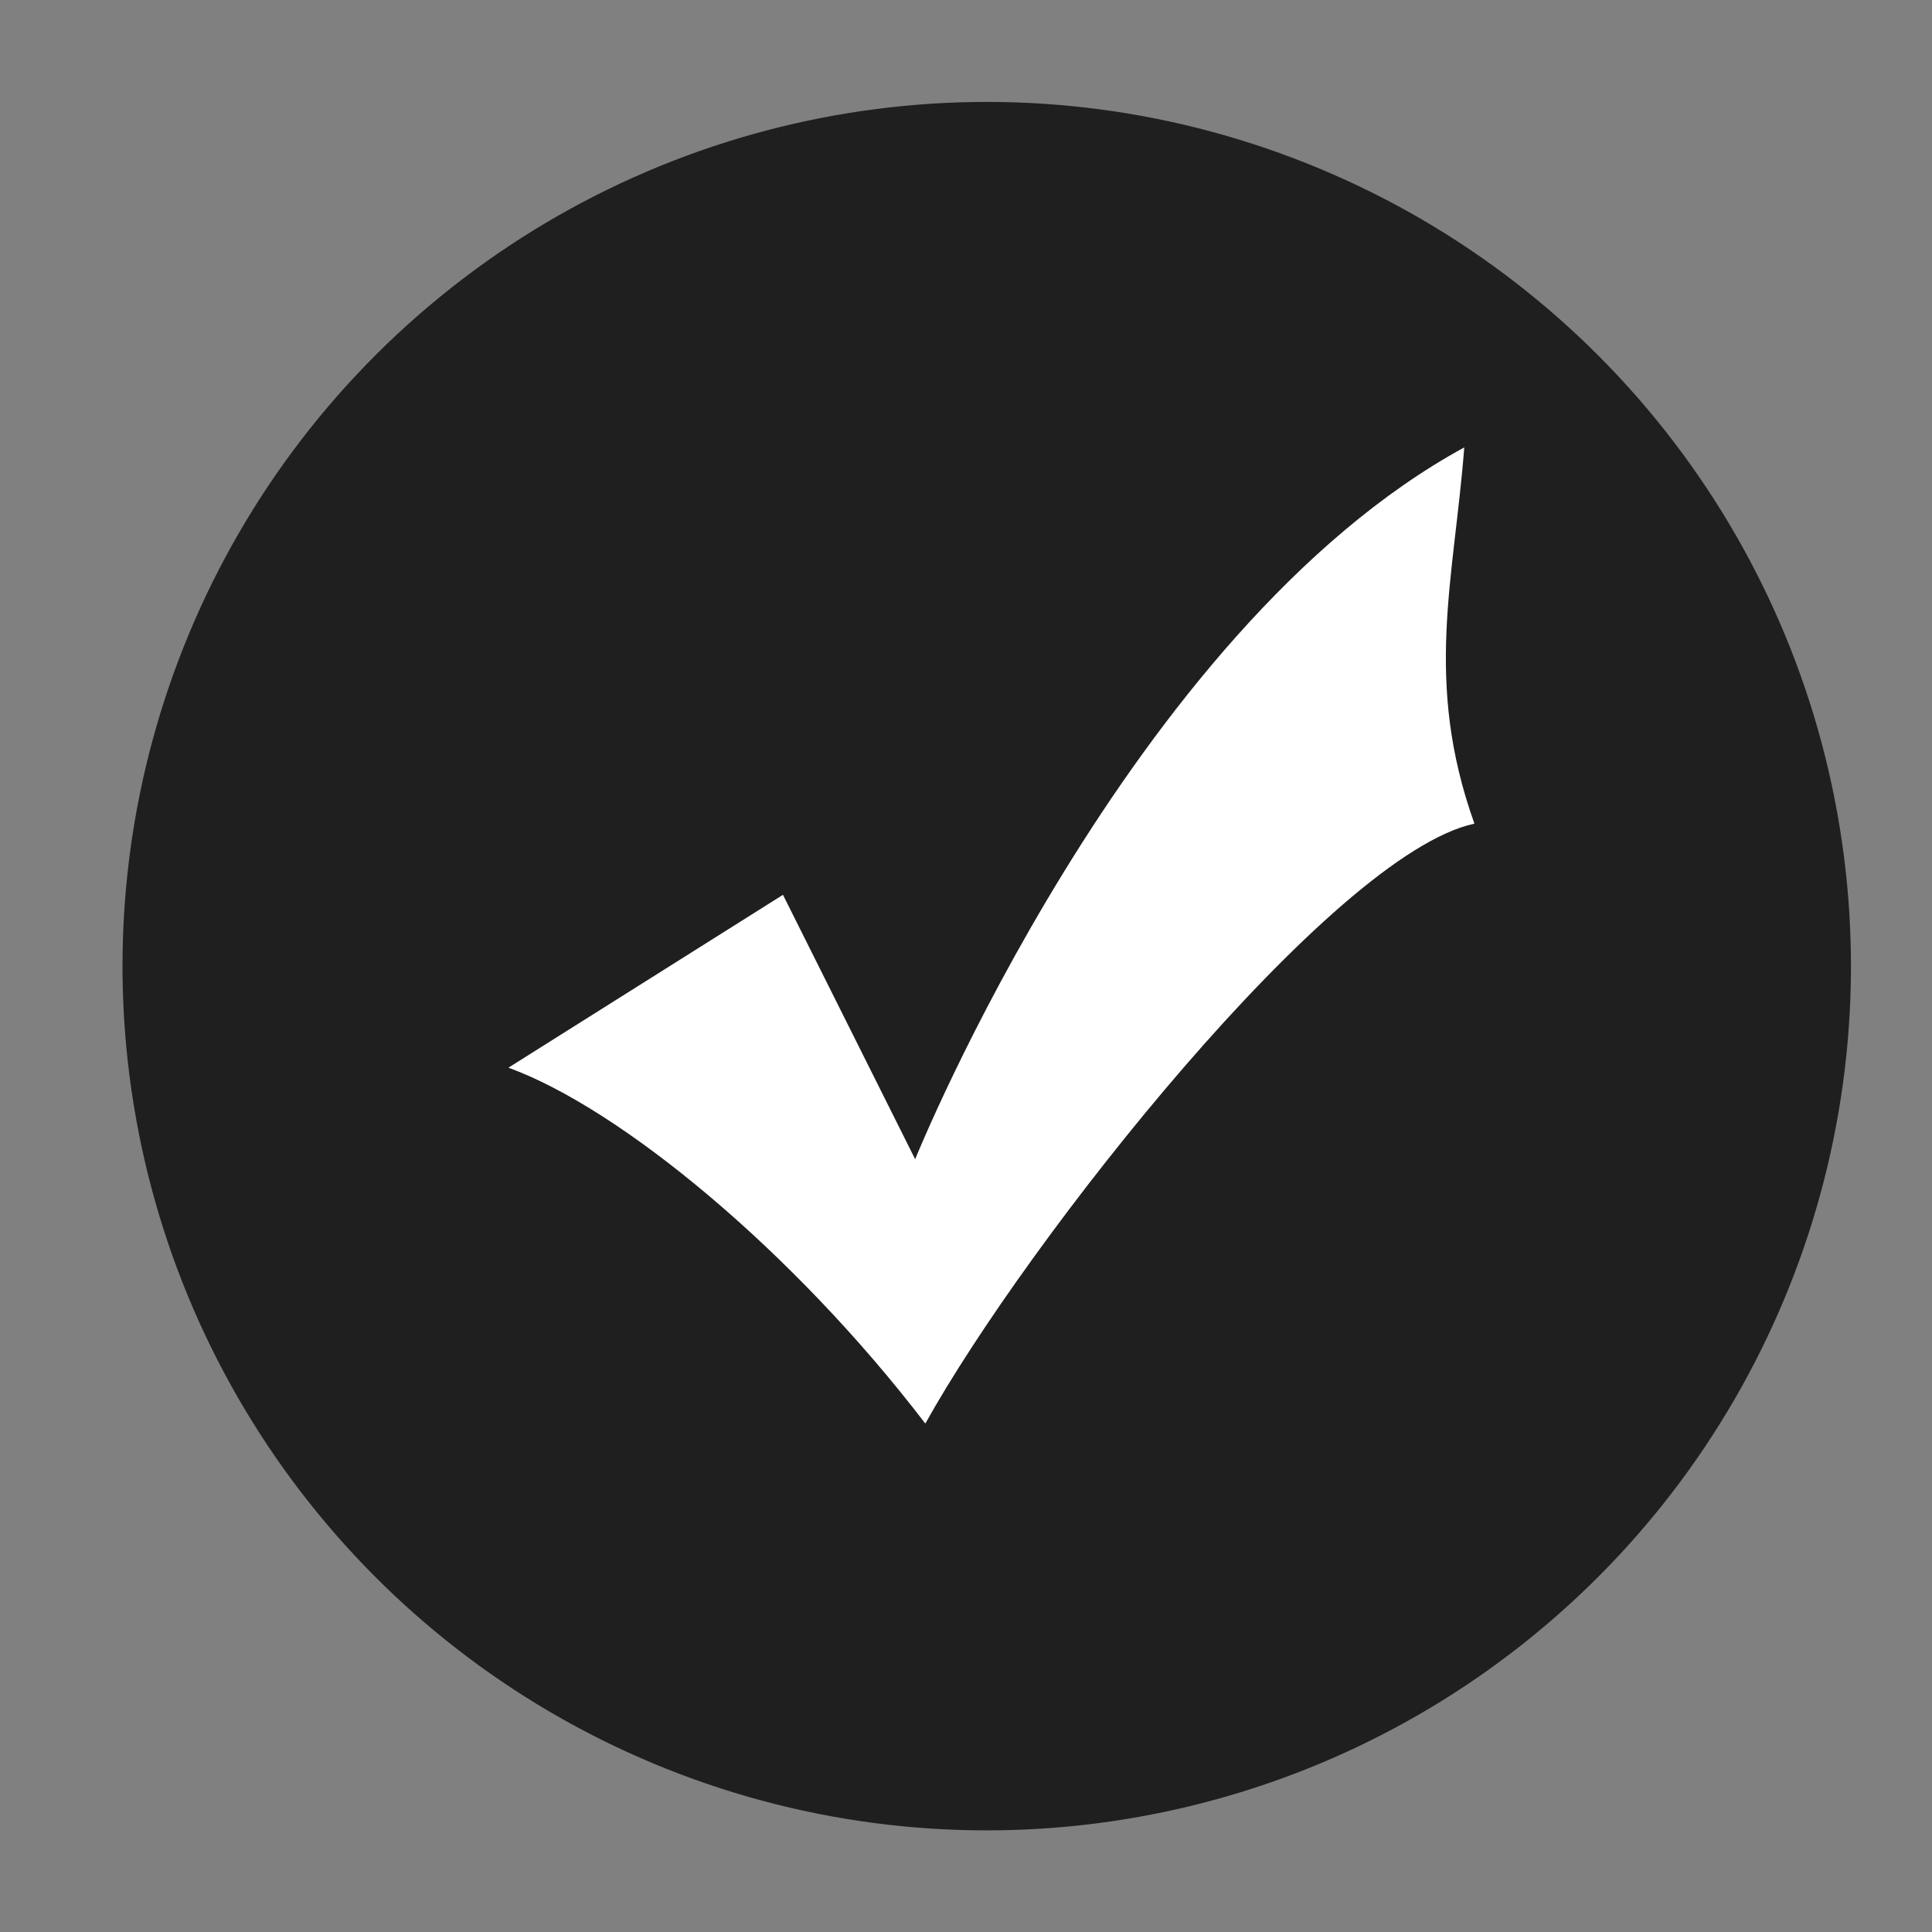 <?xml version="1.0" encoding="utf-8"?>
<!-- Generator: Adobe Illustrator 28.1.0, SVG Export Plug-In . SVG Version: 6.00 Build 0)  -->
<svg version="1.1" xmlns="http://www.w3.org/2000/svg" xmlns:xlink="http://www.w3.org/1999/xlink" x="0px" y="0px"
	 viewBox="0 0 19 19" style="enable-background:new 0 0 19 19;" xml:space="preserve">
<rect x="0" y="0" width="19" height="19" fill="#808080" stroke="none"/>
<style type="text/css">
	.st0{enable-background:new    ;}
	.st1{fill:#1F1F1F;}
	.st2{fill:#FFFFFF;}
</style>
<g id="Ellipse_1_00000087388550228480919950000017031374720608022929_" class="st0">
	<g id="Ellipse_1">
		<g>
			<ellipse transform="matrix(0.987 -0.16 0.16 0.987 -1.39 1.677)" class="st1" cx="9.7" cy="9.5" rx="8.5" ry="8.5"/>
		</g>
	</g>
</g>
<g id="Checkmark_1_copy_3_00000068639520172750846220000015913678755981065633_" class="st0">
	<g id="Checkmark_1_copy_3">
		<g>
			<path class="st2" d="M14.4,4.4c-3.3,1.8-5.4,7-5.4,7L7.7,8.8L5,10.5c1.1,0.4,2.8,1.8,4.1,3.5c1-1.8,4-5.6,5.4-5.9
				C14,6.7,14.3,5.7,14.4,4.4z"/>
		</g>
	</g>
</g>
</svg>

